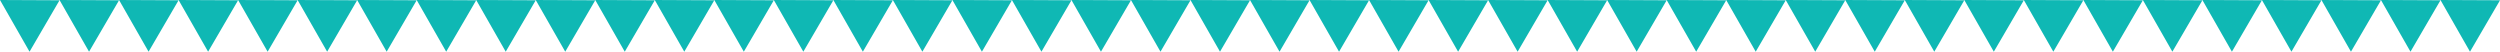 <svg xmlns="http://www.w3.org/2000/svg" xmlns:xlink="http://www.w3.org/1999/xlink" width="1920" height="39.695" viewBox="0 0 1920 39.695"><defs><clipPath id="clip-path"><path id="Path_341" data-name="Path 341" d="M130.363,0l22.681,39.7L176.083.21Z" transform="translate(-130.363 0)" fill="#0fb8b4"></path></clipPath><clipPath id="clip-path-2"><path id="Path_342" data-name="Path 342" d="M123.845,0l22.681,39.7L169.558.21Z" transform="translate(-123.845 0)" fill="#0fb8b4"></path></clipPath><clipPath id="clip-path-3"><path id="Path_343" data-name="Path 343" d="M117.328,0,140,39.7,163.034.21Z" transform="translate(-117.328 0)" fill="#0fb8b4"></path></clipPath><clipPath id="clip-path-4"><path id="Path_344" data-name="Path 344" d="M110.809,0,133.49,39.7,156.529.21Z" transform="translate(-110.809 0)" fill="#0fb8b4"></path></clipPath><clipPath id="clip-path-5"><path id="Path_345" data-name="Path 345" d="M104.291,0l22.674,39.7L150,.21Z" transform="translate(-104.291 0)" fill="#0fb8b4"></path></clipPath><clipPath id="clip-path-6"><path id="Path_346" data-name="Path 346" d="M97.772,0l22.681,39.7L143.492.21Z" transform="translate(-97.772 0)" fill="#0fb8b4"></path></clipPath><clipPath id="clip-path-7"><path id="Path_347" data-name="Path 347" d="M91.255,0l22.674,39.7L136.961.21Z" transform="translate(-91.255 0)" fill="#0fb8b4"></path></clipPath><clipPath id="clip-path-8"><path id="Path_348" data-name="Path 348" d="M84.736,0l22.681,39.7L130.456.21Z" transform="translate(-84.736 0)" fill="#0fb8b4"></path></clipPath><clipPath id="clip-path-9"><path id="Path_349" data-name="Path 349" d="M78.218,0,100.9,39.7,123.931.21Z" transform="translate(-78.218 0)" fill="#0fb8b4"></path></clipPath><clipPath id="clip-path-10"><path id="Path_350" data-name="Path 350" d="M71.7,0,94.374,39.7,117.413.21Z" transform="translate(-71.7 0)" fill="#0fb8b4"></path></clipPath><clipPath id="clip-path-11"><path id="Path_351" data-name="Path 351" d="M65.182,0,87.856,39.7,110.895.21Z" transform="translate(-65.182 0)" fill="#0fb8b4"></path></clipPath><clipPath id="clip-path-12"><path id="Path_352" data-name="Path 352" d="M58.664,0,81.338,39.7,104.377.21Z" transform="translate(-58.664 0)" fill="#0fb8b4"></path></clipPath><clipPath id="clip-path-13"><path id="Path_353" data-name="Path 353" d="M52.145,0,74.826,39.7,97.865.21Z" transform="translate(-52.145 0)" fill="#0fb8b4"></path></clipPath><clipPath id="clip-path-14"><path id="Path_354" data-name="Path 354" d="M45.627,0,68.308,39.7,91.34.21Z" transform="translate(-45.627 0)" fill="#0fb8b4"></path></clipPath><clipPath id="clip-path-15"><path id="Path_355" data-name="Path 355" d="M39.109,0,61.783,39.7,84.822.21Z" transform="translate(-39.109 0)" fill="#0fb8b4"></path></clipPath><clipPath id="clip-path-16"><path id="Path_356" data-name="Path 356" d="M32.591,0,55.265,39.7,78.3.21Z" transform="translate(-32.591 0)" fill="#0fb8b4"></path></clipPath><clipPath id="clip-path-17"><path id="Path_357" data-name="Path 357" d="M26.073,0,48.747,39.7,71.786.21Z" transform="translate(-26.073 0)" fill="#0fb8b4"></path></clipPath><clipPath id="clip-path-18"><path id="Path_358" data-name="Path 358" d="M19.554,0,42.235,39.7,65.274.21Z" transform="translate(-19.554 0)" fill="#0fb8b4"></path></clipPath><clipPath id="clip-path-19"><path id="Path_359" data-name="Path 359" d="M13.036,0,35.717,39.7,58.749.21Z" transform="translate(-13.036 0)" fill="#0fb8b4"></path></clipPath><clipPath id="clip-path-20"><path id="Path_360" data-name="Path 360" d="M6.518,0,29.192,39.7,52.231.21Z" transform="translate(-6.518 0)" fill="#0fb8b4"></path></clipPath><clipPath id="clip-path-21"><path id="Path_361" data-name="Path 361" d="M0,0,22.681,39.7,45.713.21Z" transform="translate(0 0)" fill="#0fb8b4"></path></clipPath></defs><g id="Group_309" data-name="Group 309" transform="translate(-892 -6277)"><g id="Group_307" data-name="Group 307" transform="translate(892 6277)"><g id="Group_266" data-name="Group 266" transform="translate(914.28 0)"><g id="Group_265" data-name="Group 265" clip-path="url(#clip-path)"><rect id="Rectangle_461" data-name="Rectangle 461" width="45.72" height="39.696" fill="#0fb8b4"></rect></g></g><g id="Group_268" data-name="Group 268" transform="translate(868.567 0)"><g id="Group_267" data-name="Group 267" clip-path="url(#clip-path-2)"><rect id="Rectangle_462" data-name="Rectangle 462" width="45.713" height="39.696" fill="#0fb8b4"></rect></g></g><g id="Group_270" data-name="Group 270" transform="translate(822.861 0)"><g id="Group_269" data-name="Group 269" clip-path="url(#clip-path-3)"><rect id="Rectangle_463" data-name="Rectangle 463" width="45.706" height="39.696" transform="translate(0)" fill="#0fb8b4"></rect></g></g><g id="Group_272" data-name="Group 272" transform="translate(777.141 0)"><g id="Group_271" data-name="Group 271" clip-path="url(#clip-path-4)"><rect id="Rectangle_464" data-name="Rectangle 464" width="45.72" height="39.696" fill="#0fb8b4"></rect></g></g><g id="Group_274" data-name="Group 274" transform="translate(731.428 0)"><g id="Group_273" data-name="Group 273" clip-path="url(#clip-path-5)"><rect id="Rectangle_465" data-name="Rectangle 465" width="45.713" height="39.696" transform="translate(0 0)" fill="#0fb8b4"></rect></g></g><g id="Group_276" data-name="Group 276" transform="translate(685.708 0)"><g id="Group_275" data-name="Group 275" clip-path="url(#clip-path-6)"><rect id="Rectangle_466" data-name="Rectangle 466" width="45.72" height="39.696" fill="#0fb8b4"></rect></g></g><g id="Group_278" data-name="Group 278" transform="translate(640.002 0)"><g id="Group_277" data-name="Group 277" clip-path="url(#clip-path-7)"><rect id="Rectangle_467" data-name="Rectangle 467" width="45.706" height="39.696" transform="translate(0)" fill="#0fb8b4"></rect></g></g><g id="Group_280" data-name="Group 280" transform="translate(594.282 0)"><g id="Group_279" data-name="Group 279" clip-path="url(#clip-path-8)"><rect id="Rectangle_468" data-name="Rectangle 468" width="45.72" height="39.696" transform="translate(0)" fill="#0fb8b4"></rect></g></g><g id="Group_282" data-name="Group 282" transform="translate(548.569 0)"><g id="Group_281" data-name="Group 281" clip-path="url(#clip-path-9)"><rect id="Rectangle_469" data-name="Rectangle 469" width="45.713" height="39.696" fill="#0fb8b4"></rect></g></g><g id="Group_284" data-name="Group 284" transform="translate(502.856 0)"><g id="Group_283" data-name="Group 283" clip-path="url(#clip-path-10)"><rect id="Rectangle_470" data-name="Rectangle 470" width="45.713" height="39.696" transform="translate(0)" fill="#0fb8b4"></rect></g></g><g id="Group_286" data-name="Group 286" transform="translate(457.144 0)"><g id="Group_285" data-name="Group 285" clip-path="url(#clip-path-11)"><rect id="Rectangle_471" data-name="Rectangle 471" width="45.713" height="39.696" fill="#0fb8b4"></rect></g></g><g id="Group_288" data-name="Group 288" transform="translate(411.431 0)"><g id="Group_287" data-name="Group 287" clip-path="url(#clip-path-12)"><rect id="Rectangle_472" data-name="Rectangle 472" width="45.713" height="39.696" transform="translate(0)" fill="#0fb8b4"></rect></g></g><g id="Group_290" data-name="Group 290" transform="translate(365.711 0)"><g id="Group_289" data-name="Group 289" clip-path="url(#clip-path-13)"><rect id="Rectangle_473" data-name="Rectangle 473" width="45.72" height="39.696" fill="#0fb8b4"></rect></g></g><g id="Group_292" data-name="Group 292" transform="translate(319.998 0)"><g id="Group_291" data-name="Group 291" clip-path="url(#clip-path-14)"><rect id="Rectangle_474" data-name="Rectangle 474" width="45.713" height="39.696" fill="#0fb8b4"></rect></g></g><g id="Group_294" data-name="Group 294" transform="translate(274.285 0)"><g id="Group_293" data-name="Group 293" clip-path="url(#clip-path-15)"><rect id="Rectangle_475" data-name="Rectangle 475" width="45.713" height="39.696" fill="#0fb8b4"></rect></g></g><g id="Group_296" data-name="Group 296" transform="translate(228.572 0)"><g id="Group_295" data-name="Group 295" clip-path="url(#clip-path-16)"><rect id="Rectangle_476" data-name="Rectangle 476" width="45.713" height="39.696" fill="#0fb8b4"></rect></g></g><g id="Group_298" data-name="Group 298" transform="translate(182.859 0)"><g id="Group_297" data-name="Group 297" clip-path="url(#clip-path-17)"><rect id="Rectangle_477" data-name="Rectangle 477" width="45.713" height="39.696" fill="#0fb8b4"></rect></g></g><g id="Group_300" data-name="Group 300" transform="translate(137.139 0)"><g id="Group_299" data-name="Group 299" clip-path="url(#clip-path-18)"><rect id="Rectangle_478" data-name="Rectangle 478" width="45.72" height="39.696" fill="#0fb8b4"></rect></g></g><g id="Group_302" data-name="Group 302" transform="translate(91.426 0)"><g id="Group_301" data-name="Group 301" clip-path="url(#clip-path-19)"><rect id="Rectangle_479" data-name="Rectangle 479" width="45.713" height="39.696" fill="#0fb8b4"></rect></g></g><g id="Group_304" data-name="Group 304" transform="translate(45.713 0)"><g id="Group_303" data-name="Group 303" clip-path="url(#clip-path-20)"><rect id="Rectangle_480" data-name="Rectangle 480" width="45.713" height="39.696" fill="#0fb8b4"></rect></g></g><g id="Group_306" data-name="Group 306" transform="translate(0 0)"><g id="Group_305" data-name="Group 305" clip-path="url(#clip-path-21)"><rect id="Rectangle_481" data-name="Rectangle 481" width="45.713" height="39.696" fill="#0fb8b4"></rect></g></g></g><g id="Group_308" data-name="Group 308" transform="translate(1852 6277)"><g id="Group_266-2" data-name="Group 266" transform="translate(914.28 0)"><g id="Group_265-2" data-name="Group 265" clip-path="url(#clip-path)"><rect id="Rectangle_461-2" data-name="Rectangle 461" width="45.72" height="39.696" fill="#0fb8b4"></rect></g></g><g id="Group_268-2" data-name="Group 268" transform="translate(868.567 0)"><g id="Group_267-2" data-name="Group 267" clip-path="url(#clip-path-2)"><rect id="Rectangle_462-2" data-name="Rectangle 462" width="45.713" height="39.696" fill="#0fb8b4"></rect></g></g><g id="Group_270-2" data-name="Group 270" transform="translate(822.861 0)"><g id="Group_269-2" data-name="Group 269" clip-path="url(#clip-path-3)"><rect id="Rectangle_463-2" data-name="Rectangle 463" width="45.706" height="39.696" transform="translate(0)" fill="#0fb8b4"></rect></g></g><g id="Group_272-2" data-name="Group 272" transform="translate(777.141 0)"><g id="Group_271-2" data-name="Group 271" clip-path="url(#clip-path-4)"><rect id="Rectangle_464-2" data-name="Rectangle 464" width="45.72" height="39.696" fill="#0fb8b4"></rect></g></g><g id="Group_274-2" data-name="Group 274" transform="translate(731.428 0)"><g id="Group_273-2" data-name="Group 273" clip-path="url(#clip-path-5)"><rect id="Rectangle_465-2" data-name="Rectangle 465" width="45.713" height="39.696" transform="translate(0 0)" fill="#0fb8b4"></rect></g></g><g id="Group_276-2" data-name="Group 276" transform="translate(685.708 0)"><g id="Group_275-2" data-name="Group 275" clip-path="url(#clip-path-6)"><rect id="Rectangle_466-2" data-name="Rectangle 466" width="45.72" height="39.696" fill="#0fb8b4"></rect></g></g><g id="Group_278-2" data-name="Group 278" transform="translate(640.002 0)"><g id="Group_277-2" data-name="Group 277" clip-path="url(#clip-path-7)"><rect id="Rectangle_467-2" data-name="Rectangle 467" width="45.706" height="39.696" transform="translate(0)" fill="#0fb8b4"></rect></g></g><g id="Group_280-2" data-name="Group 280" transform="translate(594.282 0)"><g id="Group_279-2" data-name="Group 279" clip-path="url(#clip-path-8)"><rect id="Rectangle_468-2" data-name="Rectangle 468" width="45.72" height="39.696" transform="translate(0)" fill="#0fb8b4"></rect></g></g><g id="Group_282-2" data-name="Group 282" transform="translate(548.569 0)"><g id="Group_281-2" data-name="Group 281" clip-path="url(#clip-path-9)"><rect id="Rectangle_469-2" data-name="Rectangle 469" width="45.713" height="39.696" fill="#0fb8b4"></rect></g></g><g id="Group_284-2" data-name="Group 284" transform="translate(502.856 0)"><g id="Group_283-2" data-name="Group 283" clip-path="url(#clip-path-10)"><rect id="Rectangle_470-2" data-name="Rectangle 470" width="45.713" height="39.696" transform="translate(0)" fill="#0fb8b4"></rect></g></g><g id="Group_286-2" data-name="Group 286" transform="translate(457.144 0)"><g id="Group_285-2" data-name="Group 285" clip-path="url(#clip-path-11)"><rect id="Rectangle_471-2" data-name="Rectangle 471" width="45.713" height="39.696" fill="#0fb8b4"></rect></g></g><g id="Group_288-2" data-name="Group 288" transform="translate(411.431 0)"><g id="Group_287-2" data-name="Group 287" clip-path="url(#clip-path-12)"><rect id="Rectangle_472-2" data-name="Rectangle 472" width="45.713" height="39.696" transform="translate(0)" fill="#0fb8b4"></rect></g></g><g id="Group_290-2" data-name="Group 290" transform="translate(365.711 0)"><g id="Group_289-2" data-name="Group 289" clip-path="url(#clip-path-13)"><rect id="Rectangle_473-2" data-name="Rectangle 473" width="45.72" height="39.696" fill="#0fb8b4"></rect></g></g><g id="Group_292-2" data-name="Group 292" transform="translate(319.998 0)"><g id="Group_291-2" data-name="Group 291" clip-path="url(#clip-path-14)"><rect id="Rectangle_474-2" data-name="Rectangle 474" width="45.713" height="39.696" fill="#0fb8b4"></rect></g></g><g id="Group_294-2" data-name="Group 294" transform="translate(274.285 0)"><g id="Group_293-2" data-name="Group 293" clip-path="url(#clip-path-15)"><rect id="Rectangle_475-2" data-name="Rectangle 475" width="45.713" height="39.696" fill="#0fb8b4"></rect></g></g><g id="Group_296-2" data-name="Group 296" transform="translate(228.572 0)"><g id="Group_295-2" data-name="Group 295" clip-path="url(#clip-path-16)"><rect id="Rectangle_476-2" data-name="Rectangle 476" width="45.713" height="39.696" fill="#0fb8b4"></rect></g></g><g id="Group_298-2" data-name="Group 298" transform="translate(182.859 0)"><g id="Group_297-2" data-name="Group 297" clip-path="url(#clip-path-17)"><rect id="Rectangle_477-2" data-name="Rectangle 477" width="45.713" height="39.696" fill="#0fb8b4"></rect></g></g><g id="Group_300-2" data-name="Group 300" transform="translate(137.139 0)"><g id="Group_299-2" data-name="Group 299" clip-path="url(#clip-path-18)"><rect id="Rectangle_478-2" data-name="Rectangle 478" width="45.72" height="39.696" fill="#0fb8b4"></rect></g></g><g id="Group_302-2" data-name="Group 302" transform="translate(91.426 0)"><g id="Group_301-2" data-name="Group 301" clip-path="url(#clip-path-19)"><rect id="Rectangle_479-2" data-name="Rectangle 479" width="45.713" height="39.696" fill="#0fb8b4"></rect></g></g><g id="Group_304-2" data-name="Group 304" transform="translate(45.713 0)"><g id="Group_303-2" data-name="Group 303" clip-path="url(#clip-path-20)"><rect id="Rectangle_480-2" data-name="Rectangle 480" width="45.713" height="39.696" fill="#0fb8b4"></rect></g></g><g id="Group_306-2" data-name="Group 306" transform="translate(0 0)"><g id="Group_305-2" data-name="Group 305" clip-path="url(#clip-path-21)"><rect id="Rectangle_481-2" data-name="Rectangle 481" width="45.713" height="39.696" fill="#0fb8b4"></rect></g></g></g></g></svg>